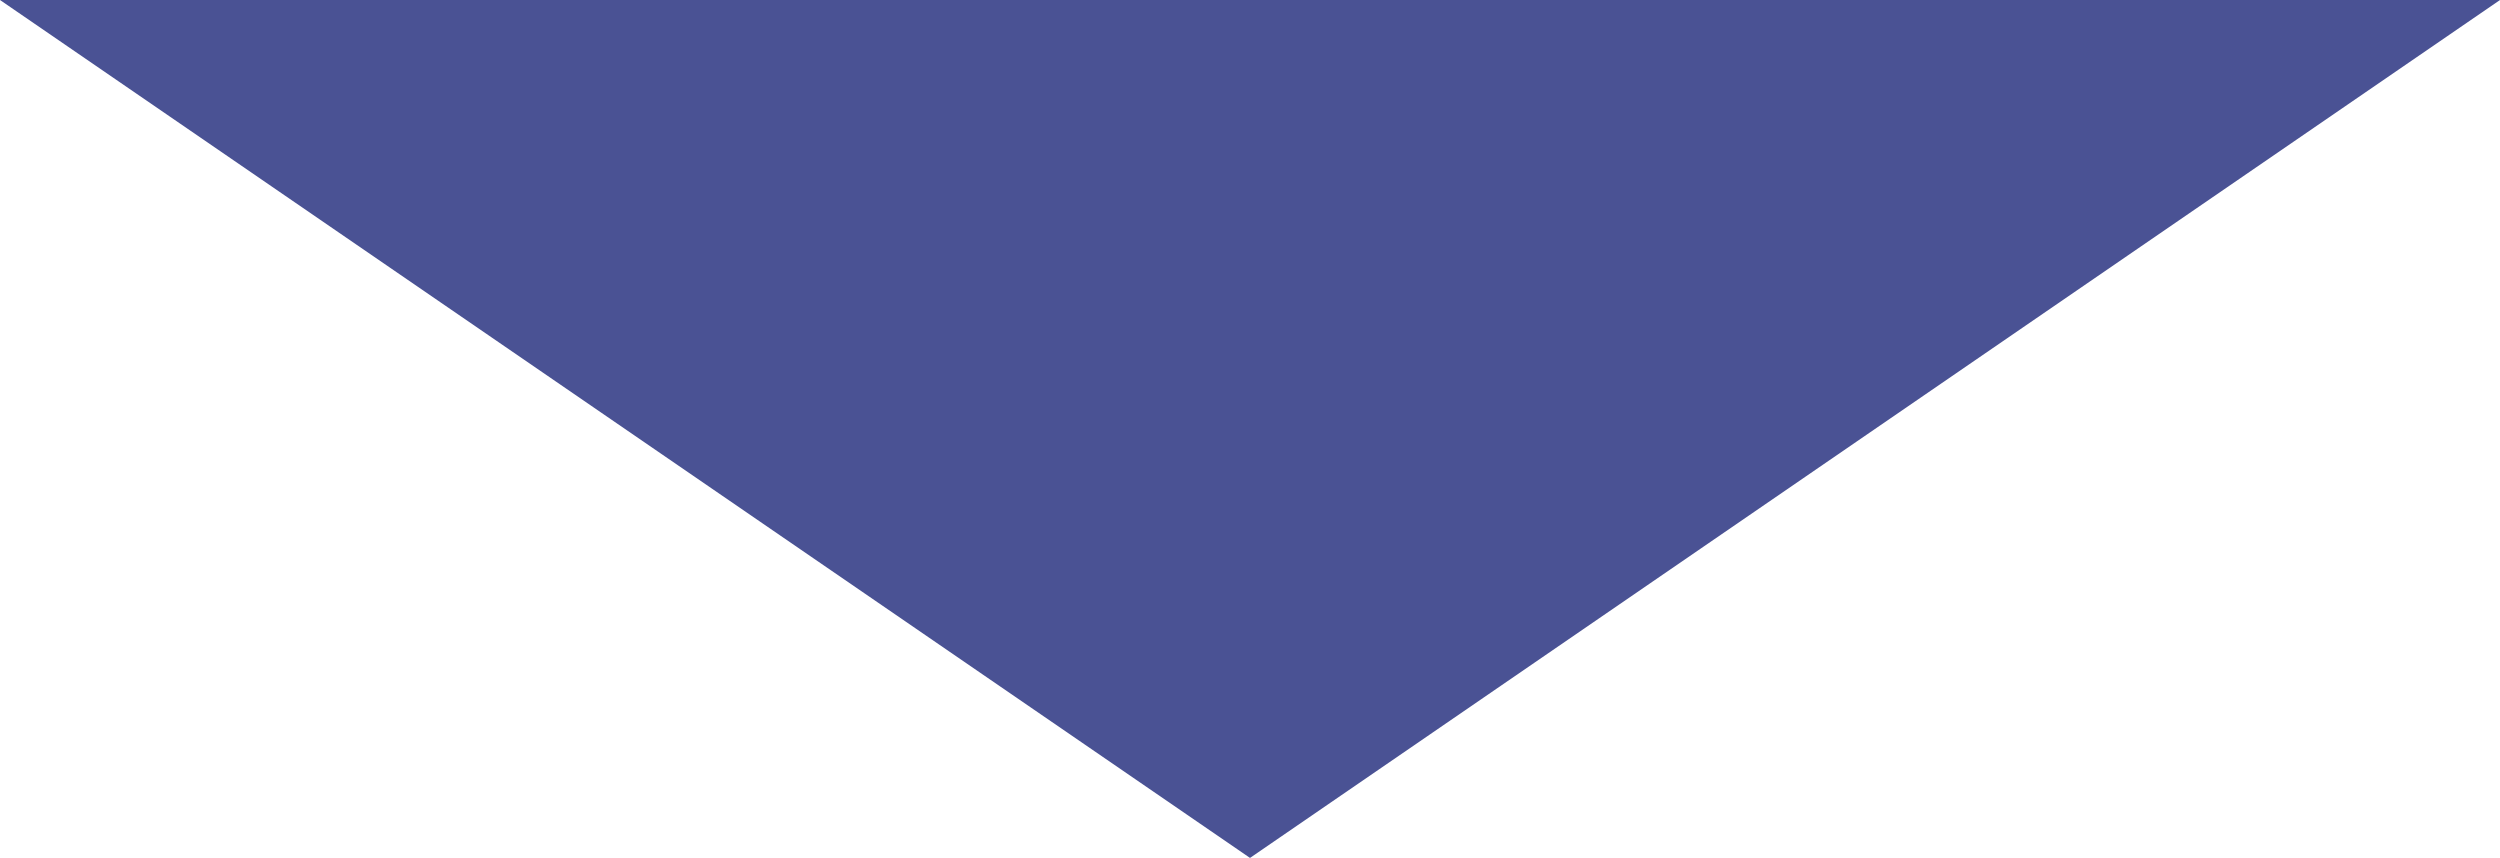 <?xml version="1.0" encoding="UTF-8"?>
<svg id="_レイヤー_2" data-name="レイヤー 2" xmlns="http://www.w3.org/2000/svg" viewBox="0 0 209.206 71.793">
  <defs>
    <style>
      .cls-1 {
        fill: #4a5294;
      }
    </style>
  </defs>
  <g id="BASE">
    <polygon class="cls-1" points="104.603 71.793 209.206 0 0 0 104.603 71.793"/>
  </g>
</svg>